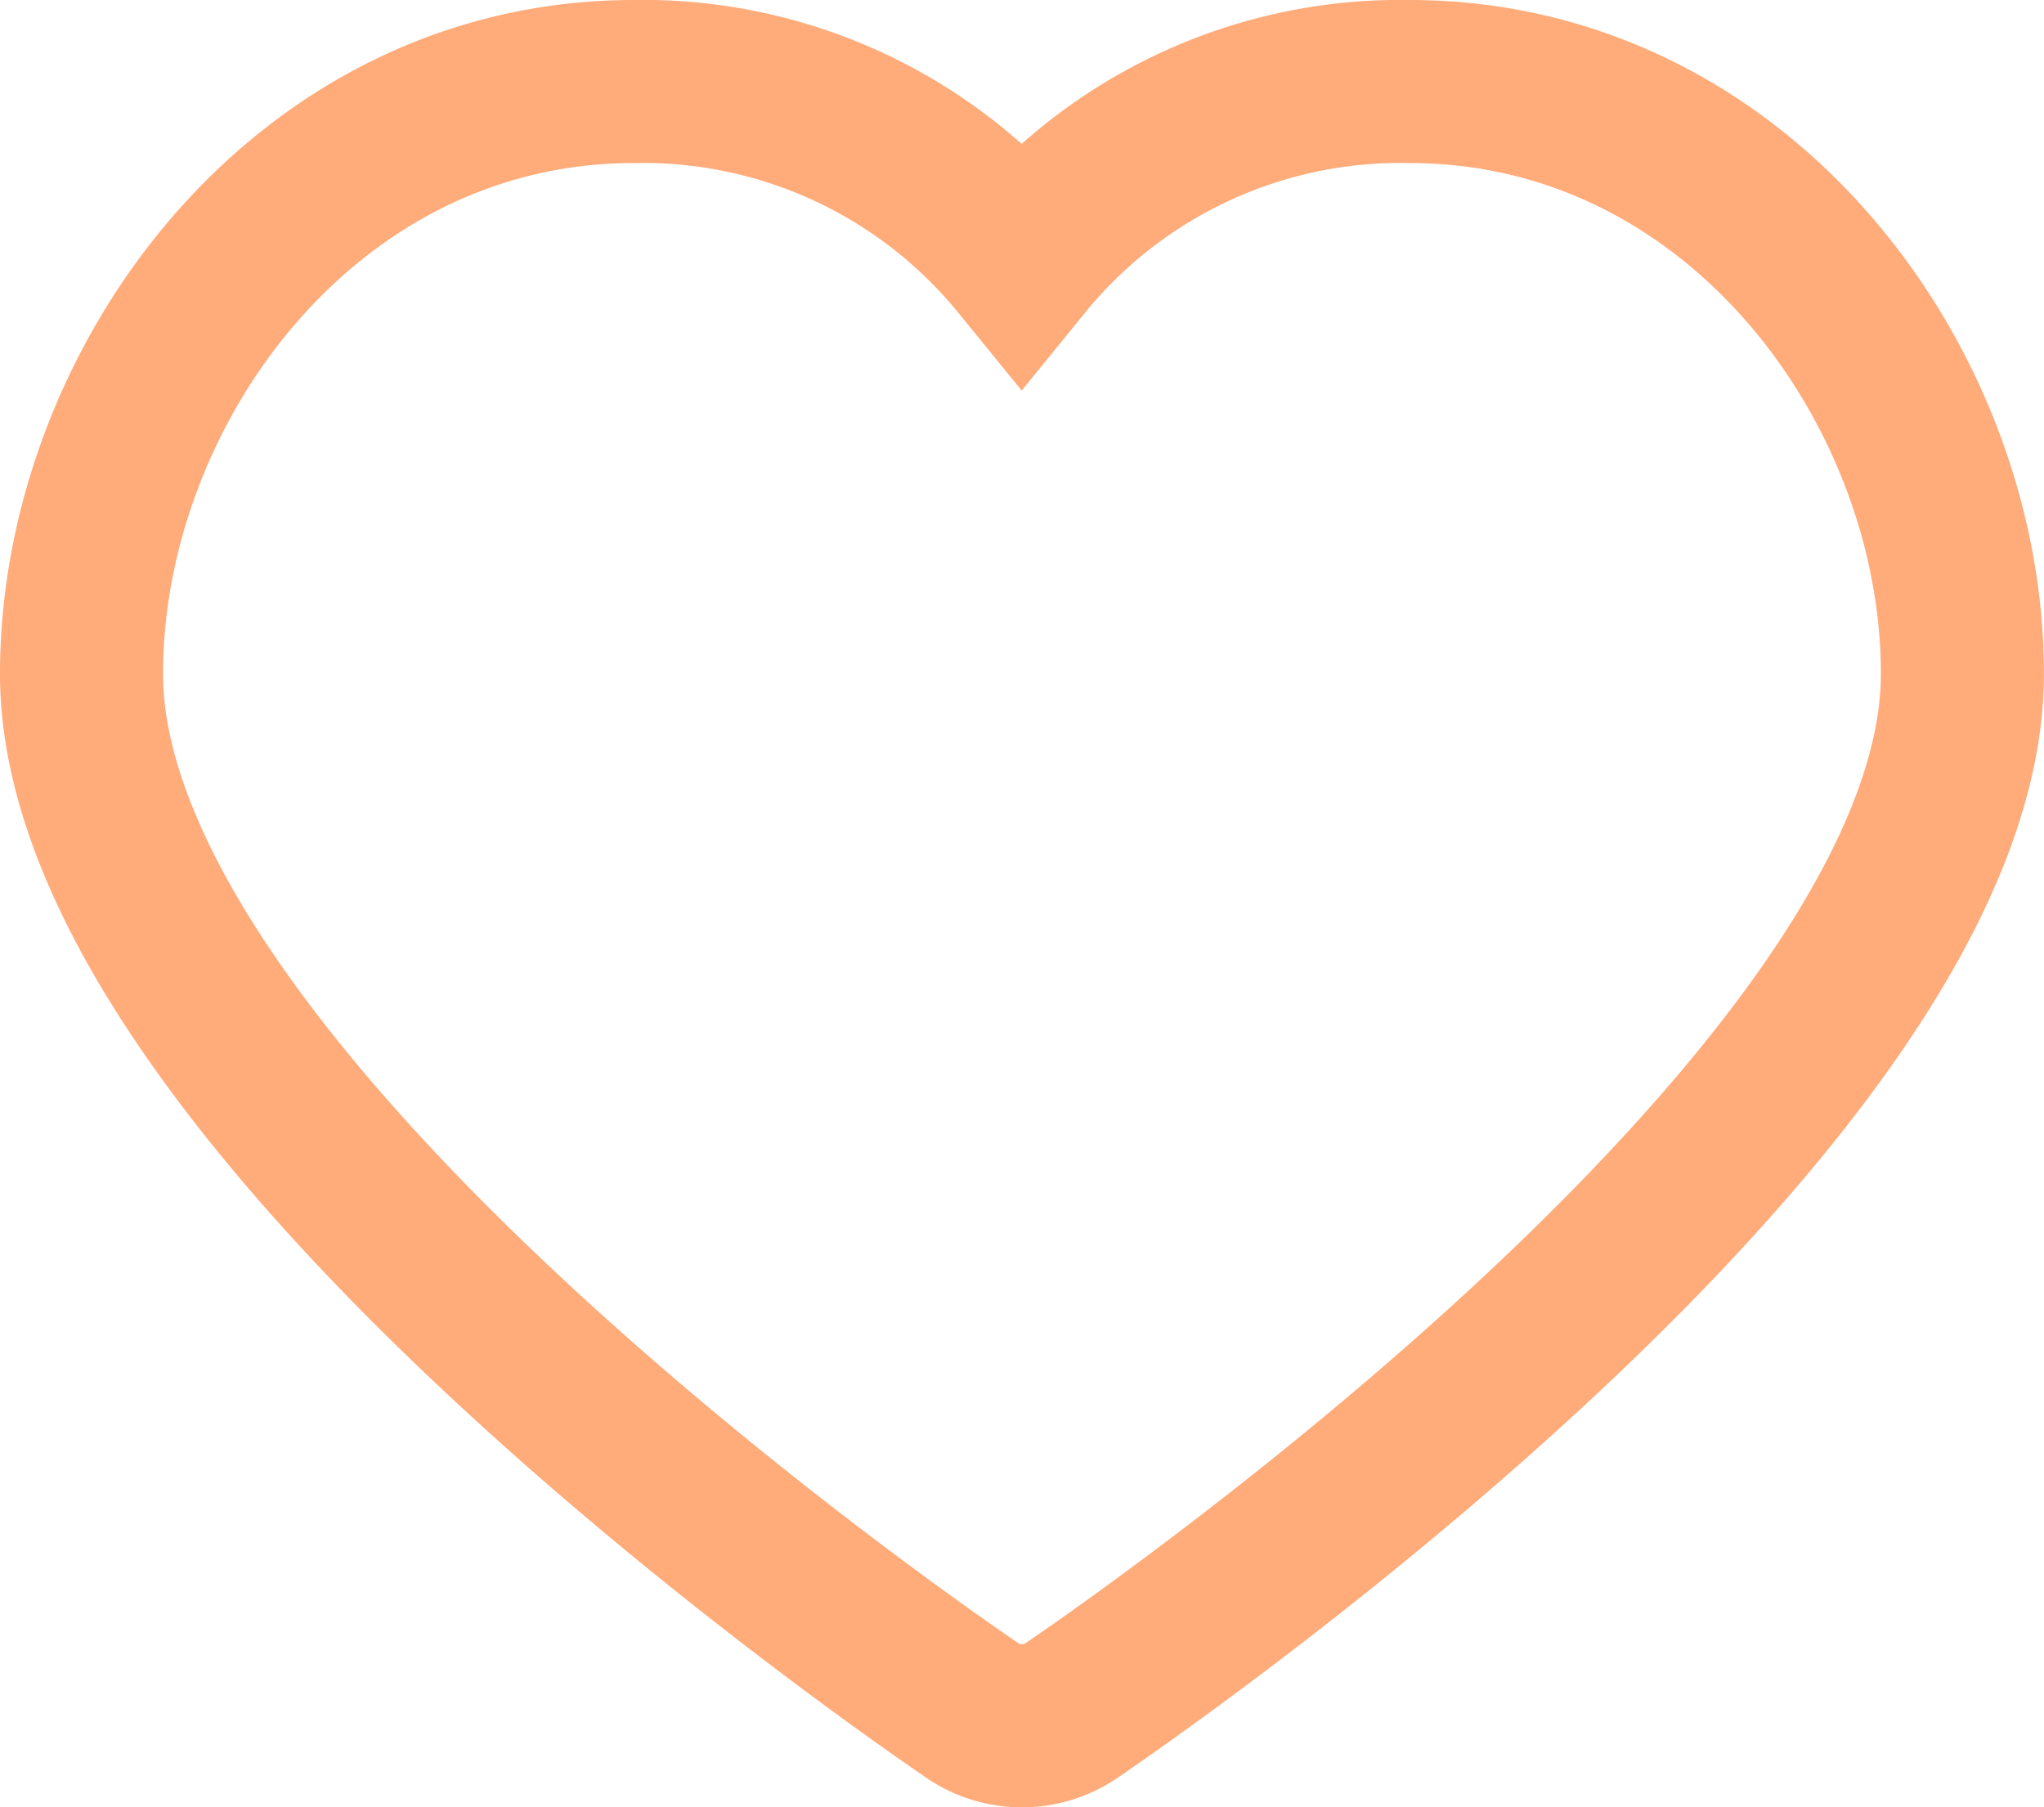 <?xml version="1.0"?><svg xmlns="http://www.w3.org/2000/svg" width="25.076" height="22.171" viewBox="0 0 25.076 22.171"> <path d="M17,.709a5.986,5.986,0,0,0-4.757,2.207A5.989,5.989,0,0,0,7.489.709C3.433.709.709,4.465.709,7.975c0,5.109,9.811,11.955,10.93,12.718a1.079,1.079,0,0,0,1.215,0c1.12-.764,10.93-7.61,10.93-12.718C23.785,4.465,21.061.709,17,.709Z" transform="translate(0.291 0.291)" fill="none" stroke="rgba(255,171,122,1)" stroke-miterlimit="10" stroke-width="2"/></svg>